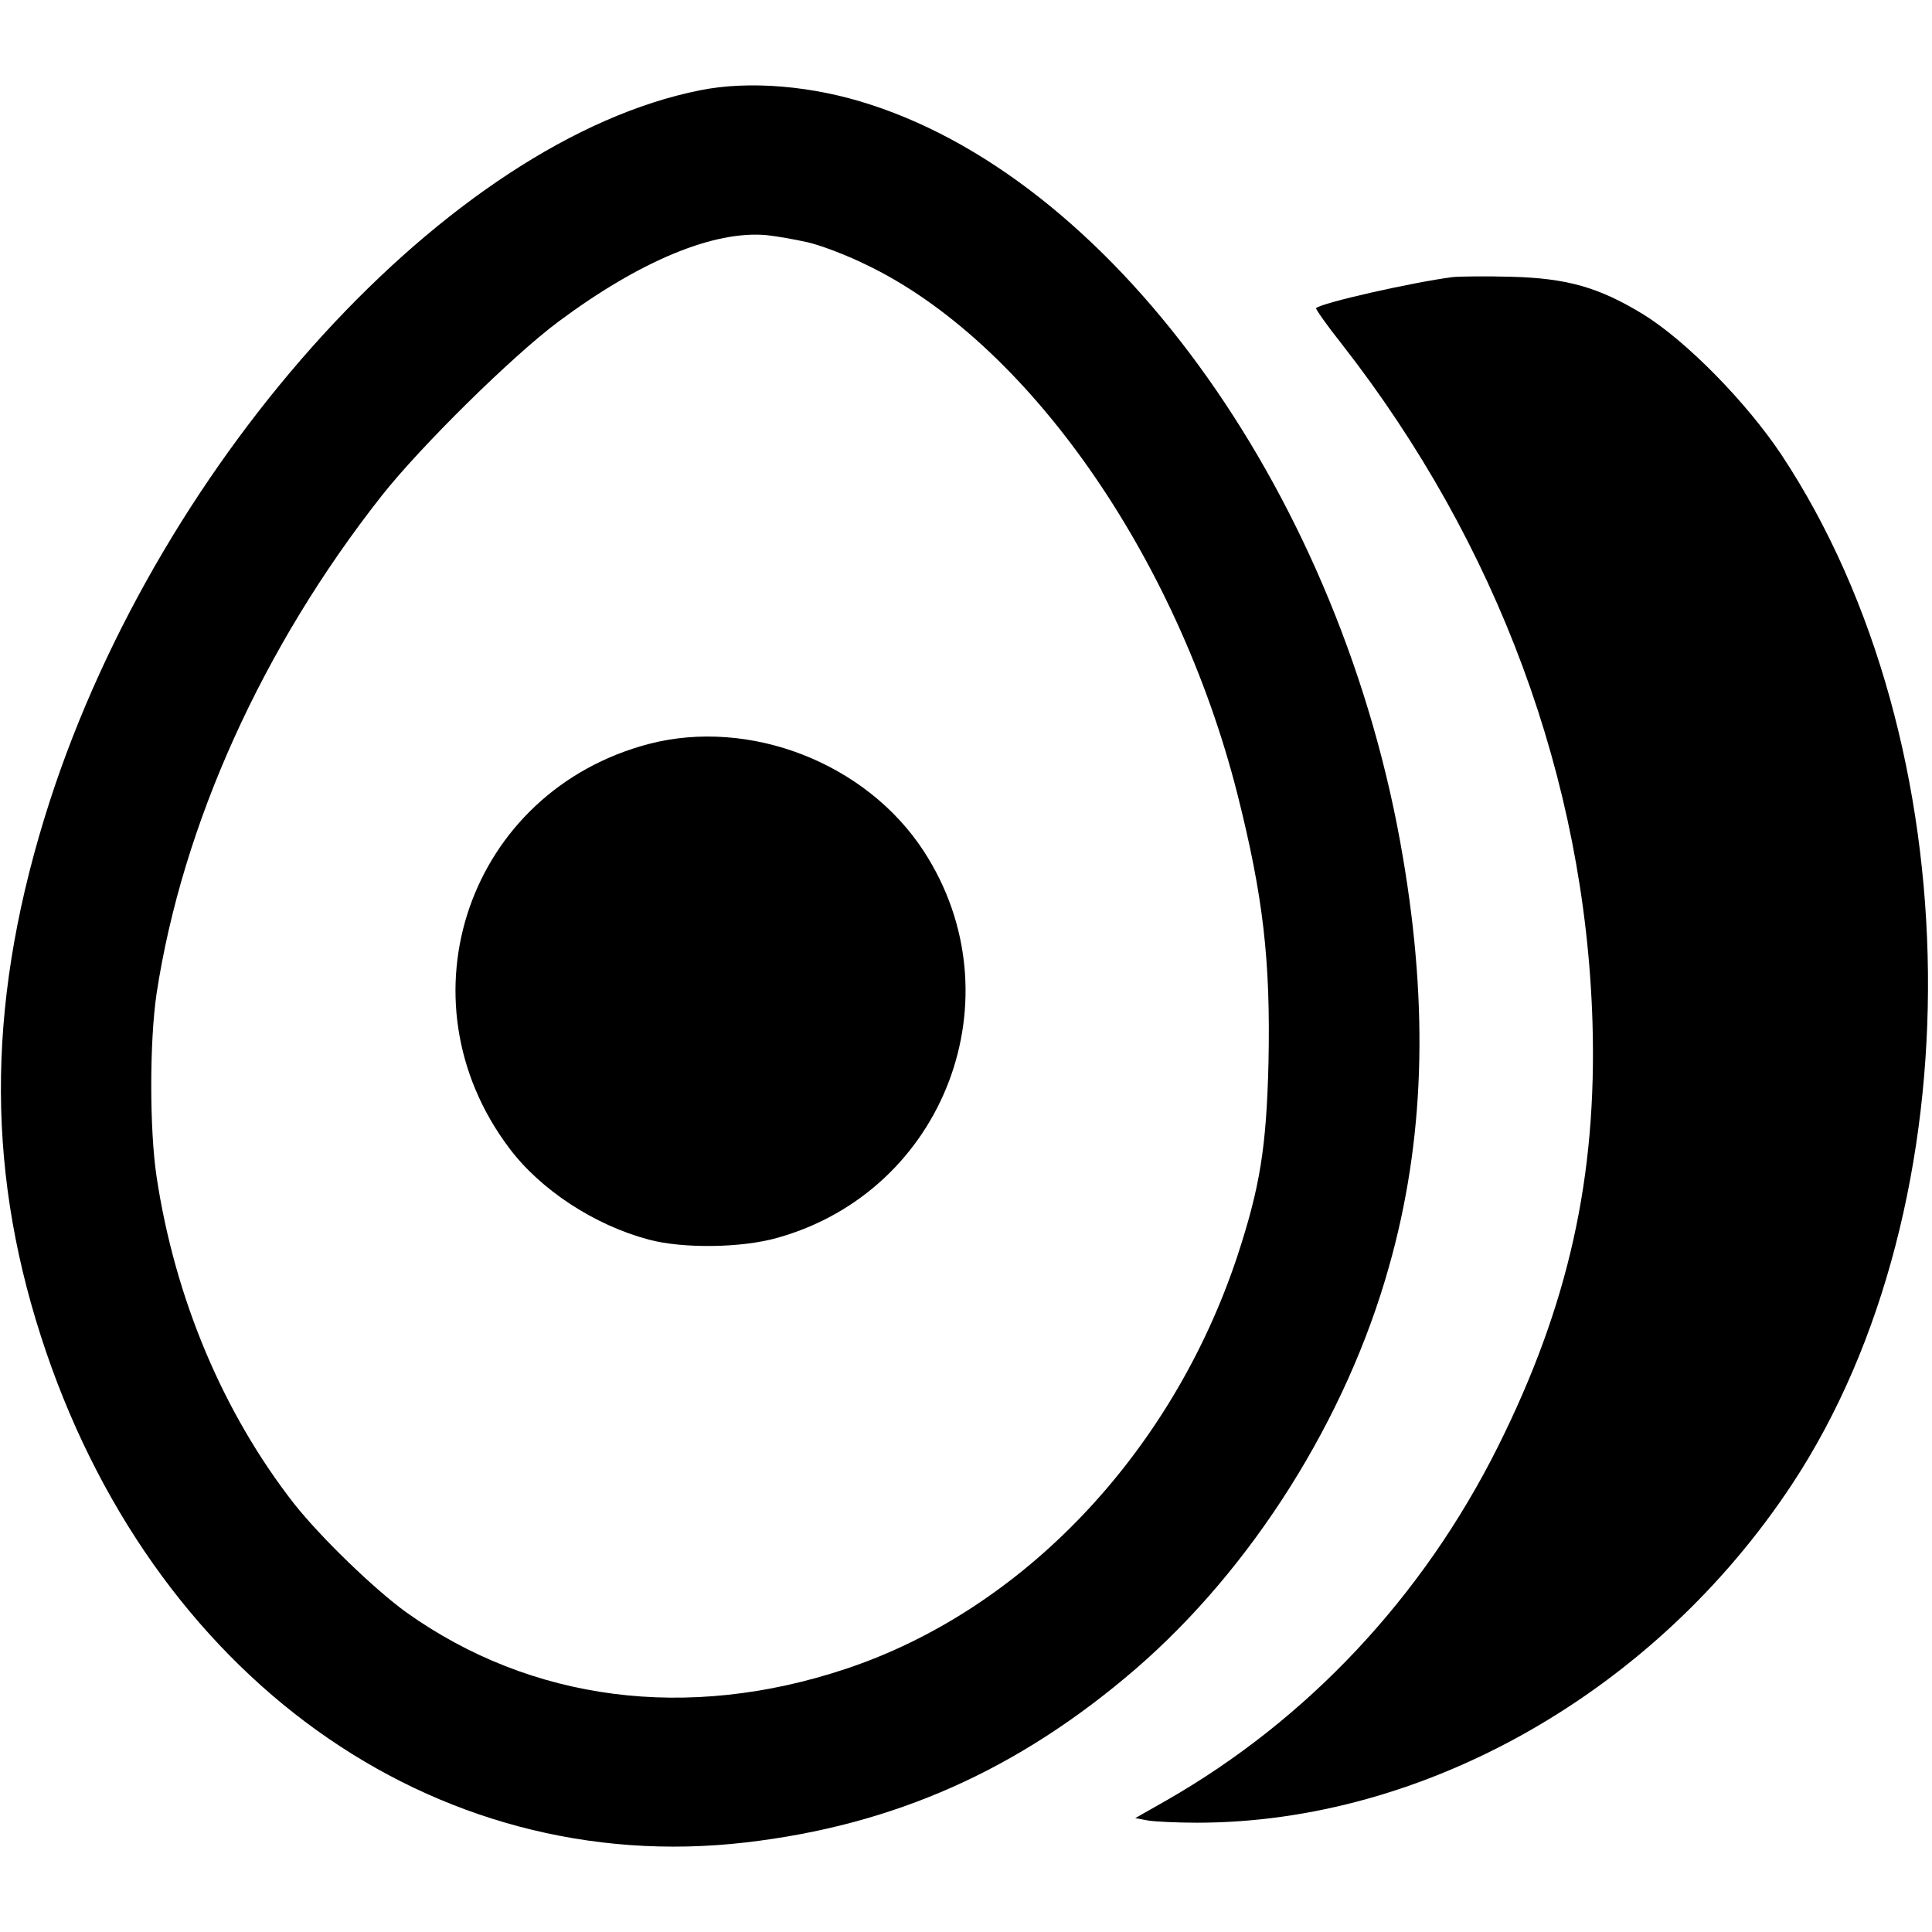 <?xml version="1.0" standalone="no"?>
<!DOCTYPE svg PUBLIC "-//W3C//DTD SVG 20010904//EN"
 "http://www.w3.org/TR/2001/REC-SVG-20010904/DTD/svg10.dtd">
<svg version="1.0" xmlns="http://www.w3.org/2000/svg"
 width="548pt" height="548pt" viewBox="0 0 548 548"
 preserveAspectRatio="xMidYMid meet">
<g transform="translate(0,548) scale(0.1,-0.1)"
fill="#000000" stroke="none">
<path d="M1986 5224 c-709 -141 -1527 -1035 -1845 -2017 -176 -546 -184 -1023
-25 -1517 310 -964 1111 -1539 1999 -1436 422 49 774 206 1106 492 330 285
598 709 719 1142 100 354 113 728 39 1162 -170 1008 -804 1904 -1509 2133
-164 54 -345 69 -484 41z m304 -431 c36 -8 110 -36 165 -63 456 -217 883 -825
1055 -1503 73 -290 94 -470 88 -761 -6 -242 -24 -353 -89 -551 -186 -558 -608
-1002 -1111 -1169 -448 -149 -891 -92 -1246 161 -91 66 -242 212 -318 308
-202 259 -338 583 -390 928 -20 134 -20 382 0 518 73 480 301 984 638 1412
111 141 371 397 501 494 232 173 442 260 592 246 28 -3 79 -12 115 -20z"/>
<path d="M1841 3370 c-511 -134 -715 -723 -397 -1146 89 -119 242 -219 396
-260 97 -26 263 -24 365 5 475 133 684 684 415 1097 -163 250 -493 378 -779
304z"/>
<path d="M4120 4694 c-115 -15 -372 -73 -387 -88 -2 -2 30 -48 73 -102 442
-566 690 -1236 711 -1924 13 -439 -68 -803 -269 -1205 -213 -425 -538 -772
-940 -1002 l-88 -50 38 -7 c20 -3 82 -6 137 -6 646 0 1300 372 1688 960 526
797 512 2101 -30 2920 -100 150 -271 324 -393 399 -125 76 -215 102 -375 106
-71 2 -146 1 -165 -1z"/>
</g>
</svg>
